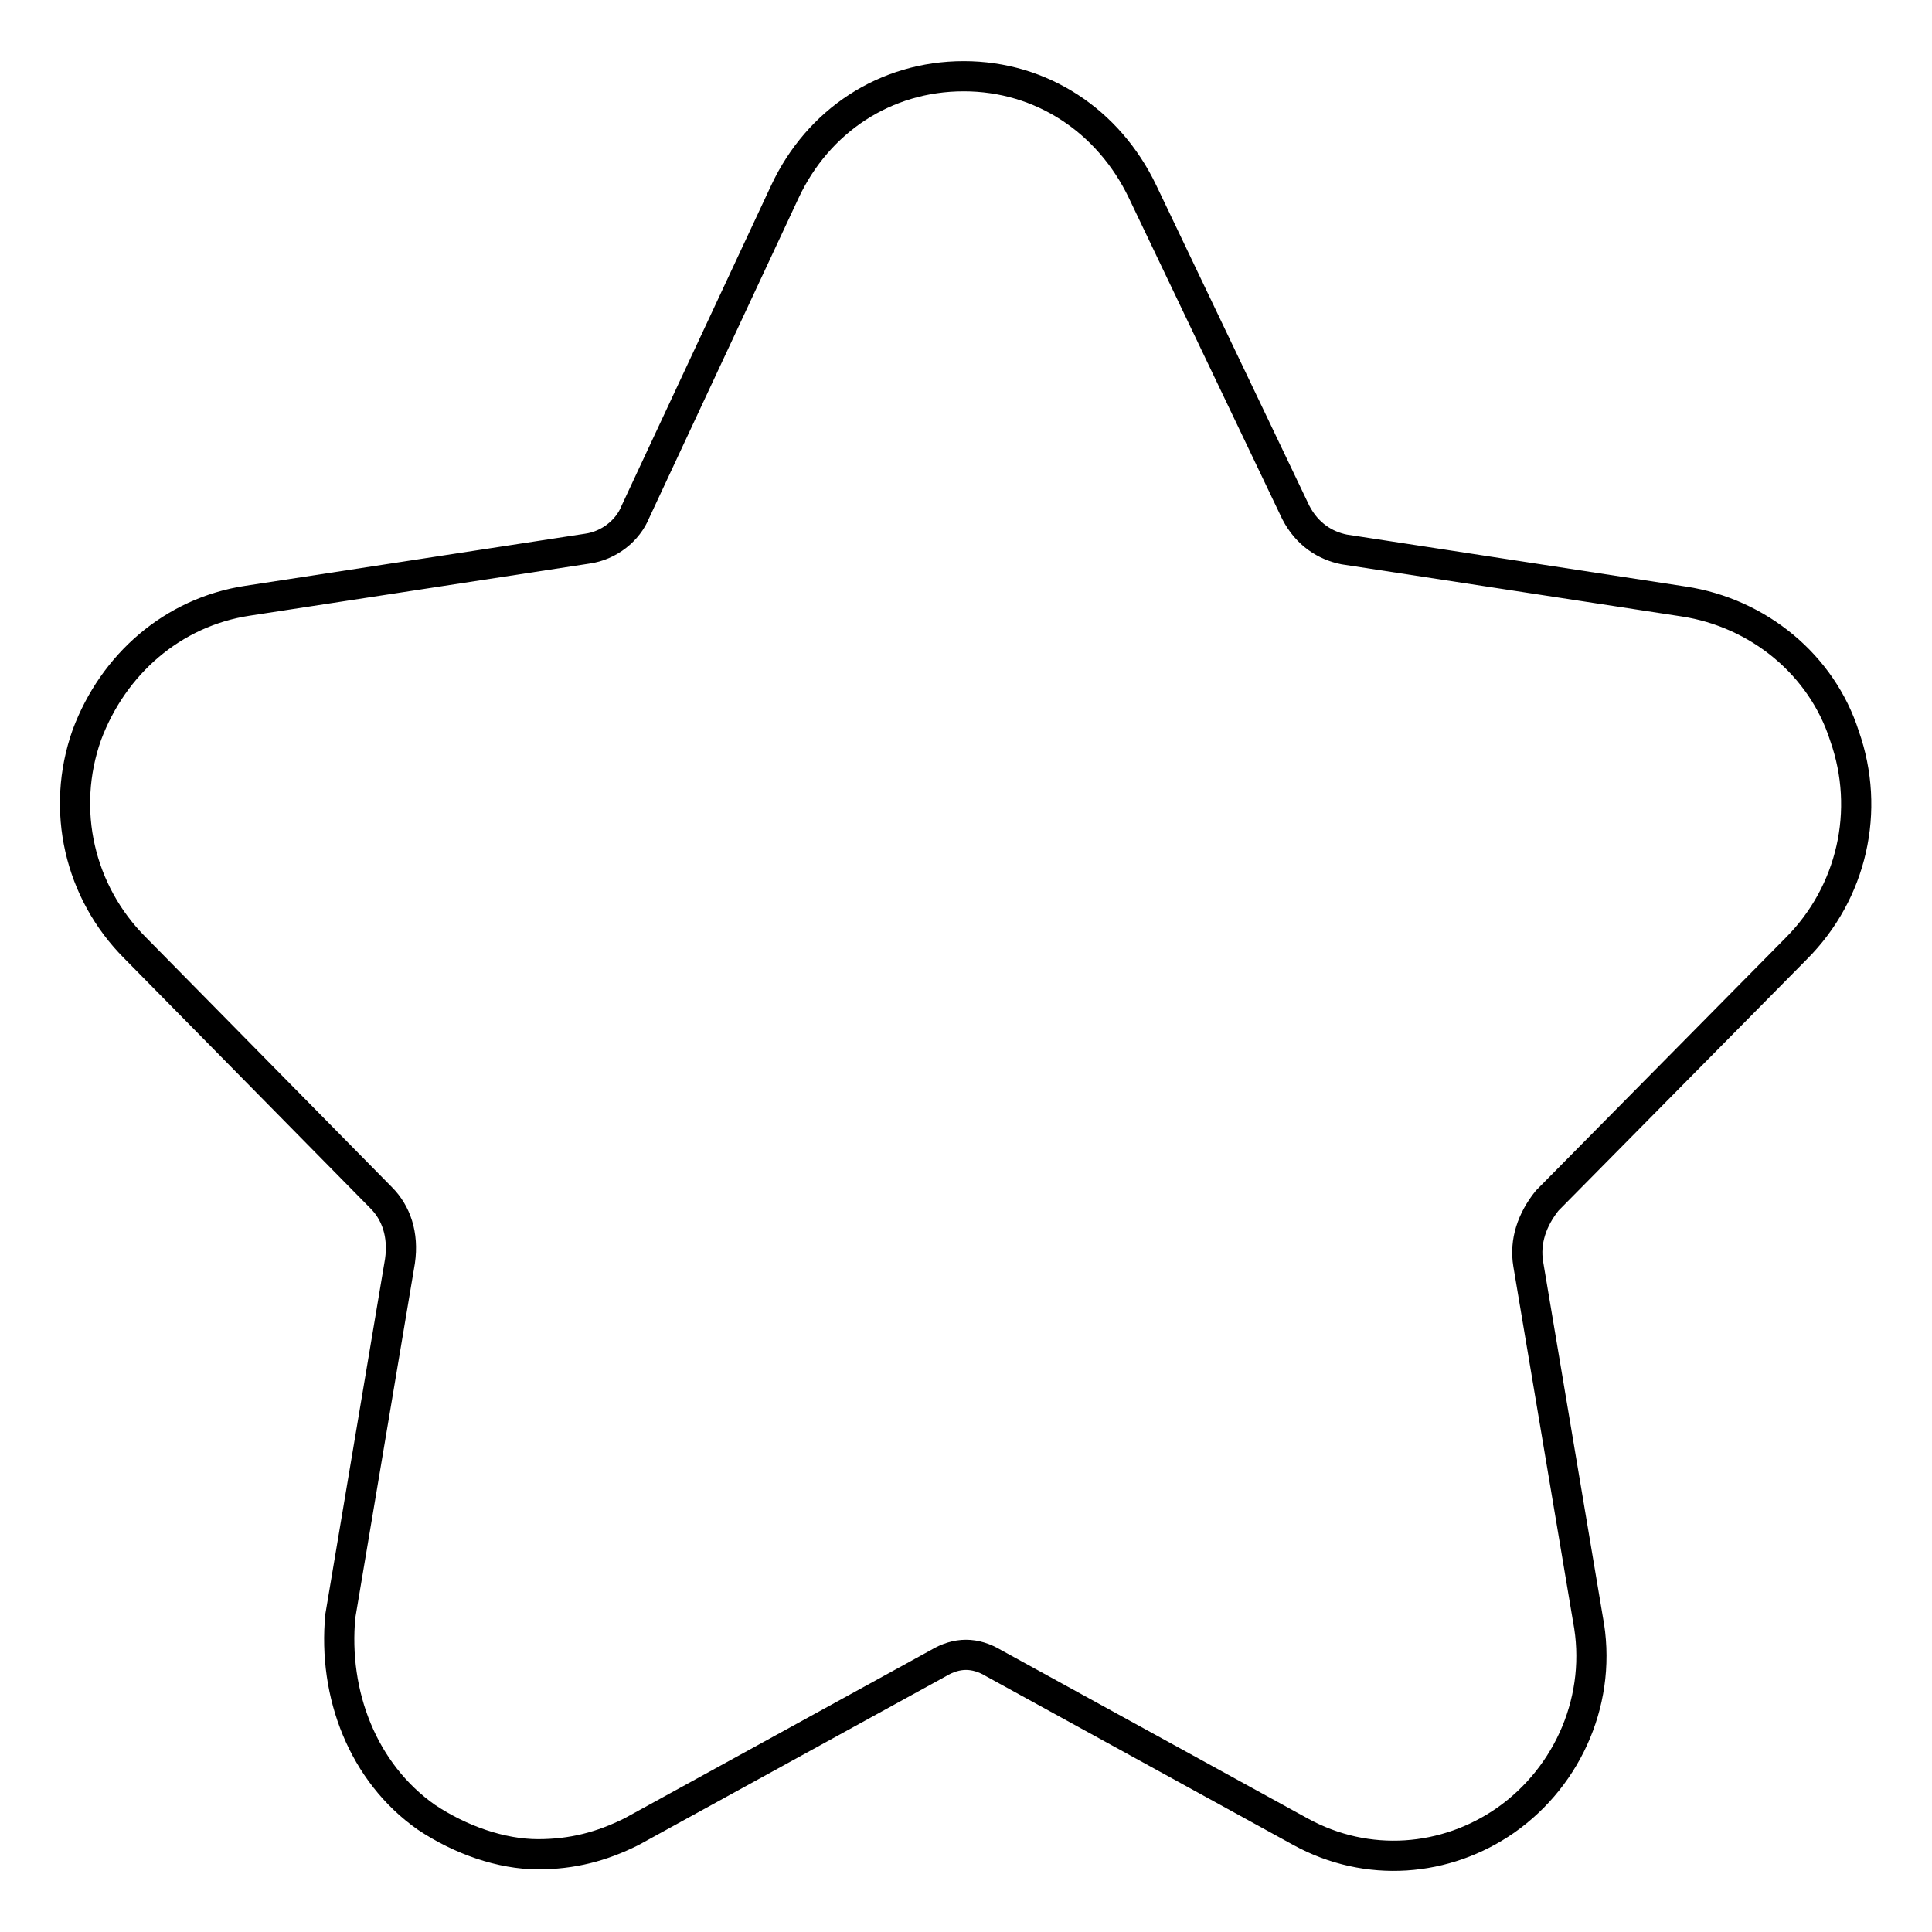<?xml version="1.0" encoding="utf-8"?>
<!-- Svg Vector Icons : http://www.onlinewebfonts.com/icon -->
<!DOCTYPE svg PUBLIC "-//W3C//DTD SVG 1.1//EN" "http://www.w3.org/Graphics/SVG/1.1/DTD/svg11.dtd">
<svg version="1.1" xmlns="http://www.w3.org/2000/svg" xmlns:xlink="http://www.w3.org/1999/xlink" x="0px" y="0px" viewBox="0 0 256 256" enable-background="new 0 0 256 256" xml:space="preserve">
<g> <path stroke-width="4" fill-opacity="0" stroke="#000000"  d="M238,125.7c7.4-7.4,9.9-18.3,6.4-28.2c-3-9.4-11.4-16.3-21.3-17.8l-45-6.9c-2.5-0.5-4.9-2-6.4-4.9 l-20.3-42.5c-4.5-9.4-13.4-15.3-23.7-15.3c-10.4,0-19.3,5.9-23.7,15.3L84.2,67.8c-1,2.5-3.5,4.5-6.4,4.9l-45,6.9 c-9.9,1.5-17.8,8.4-21.3,17.8c-3.5,9.9-1,20.8,6.4,28.2l32.6,33.1c2,2,3,4.9,2.5,8.4l-7.9,47c-1,10.4,3,20.8,11.4,26.7 c4.5,3,9.9,4.9,14.8,4.9c4.5,0,8.4-1,12.4-3l40.6-22.3c2.5-1.5,4.9-1.5,7.4,0l40.6,22.3c8.9,4.9,19.3,4,27.2-1.5 c8.4-5.9,12.9-16.3,10.9-26.7l-7.9-47c-0.5-3,0.5-5.9,2.5-8.4L238,125.7z"/></g>
</svg>